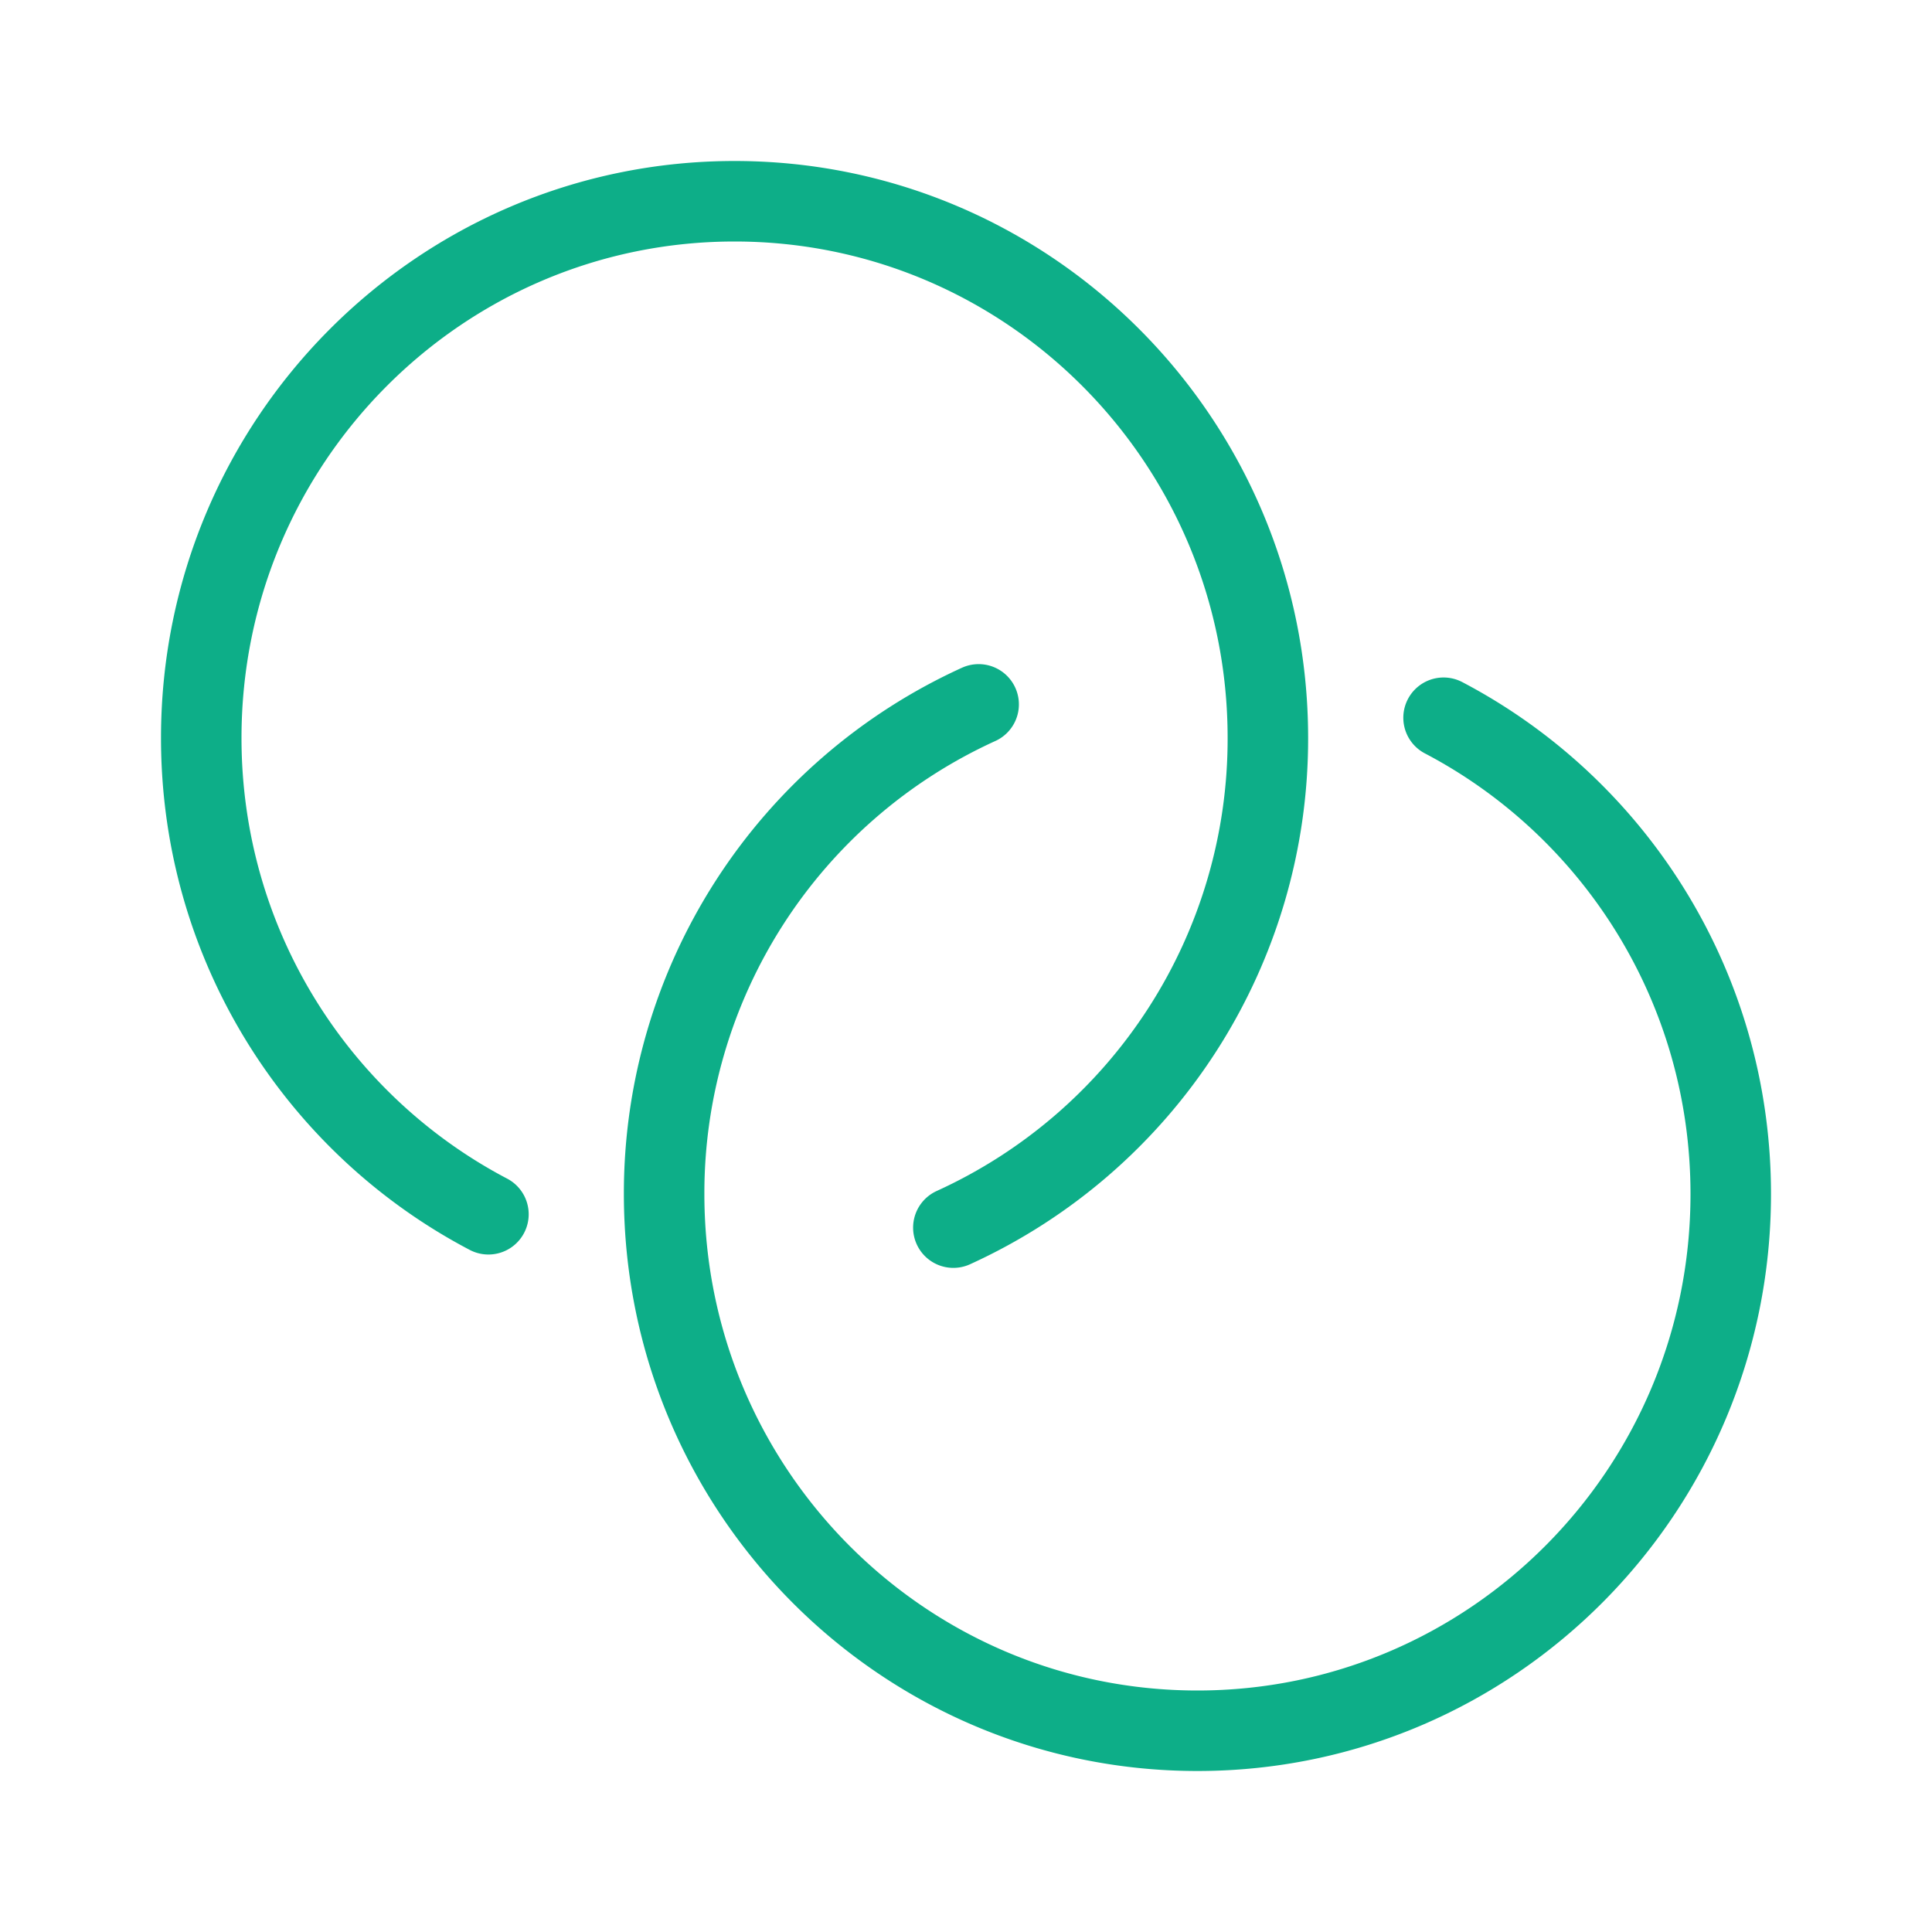 <svg xmlns="http://www.w3.org/2000/svg" width="96" height="96" fill="none" viewBox="0 0 96 96">
  <path stroke="#0DAE88" stroke-linecap="round" stroke-width="4" d="M48.628 35A26.684 26.684 0 0 0 33 59.33C33 74.06 44.864 86 59.5 86 74.135 86 86 74.06 86 59.33c0-10.29-5.79-19.218-14.27-23.666"/>
  <path stroke="#0DAE88" stroke-linecap="round" stroke-width="4" d="M47.372 61A26.684 26.684 0 0 0 63 36.67C63 21.94 51.136 10 36.5 10S10 21.94 10 36.67c0 10.29 5.79 19.218 14.27 23.666"/>
</svg>
